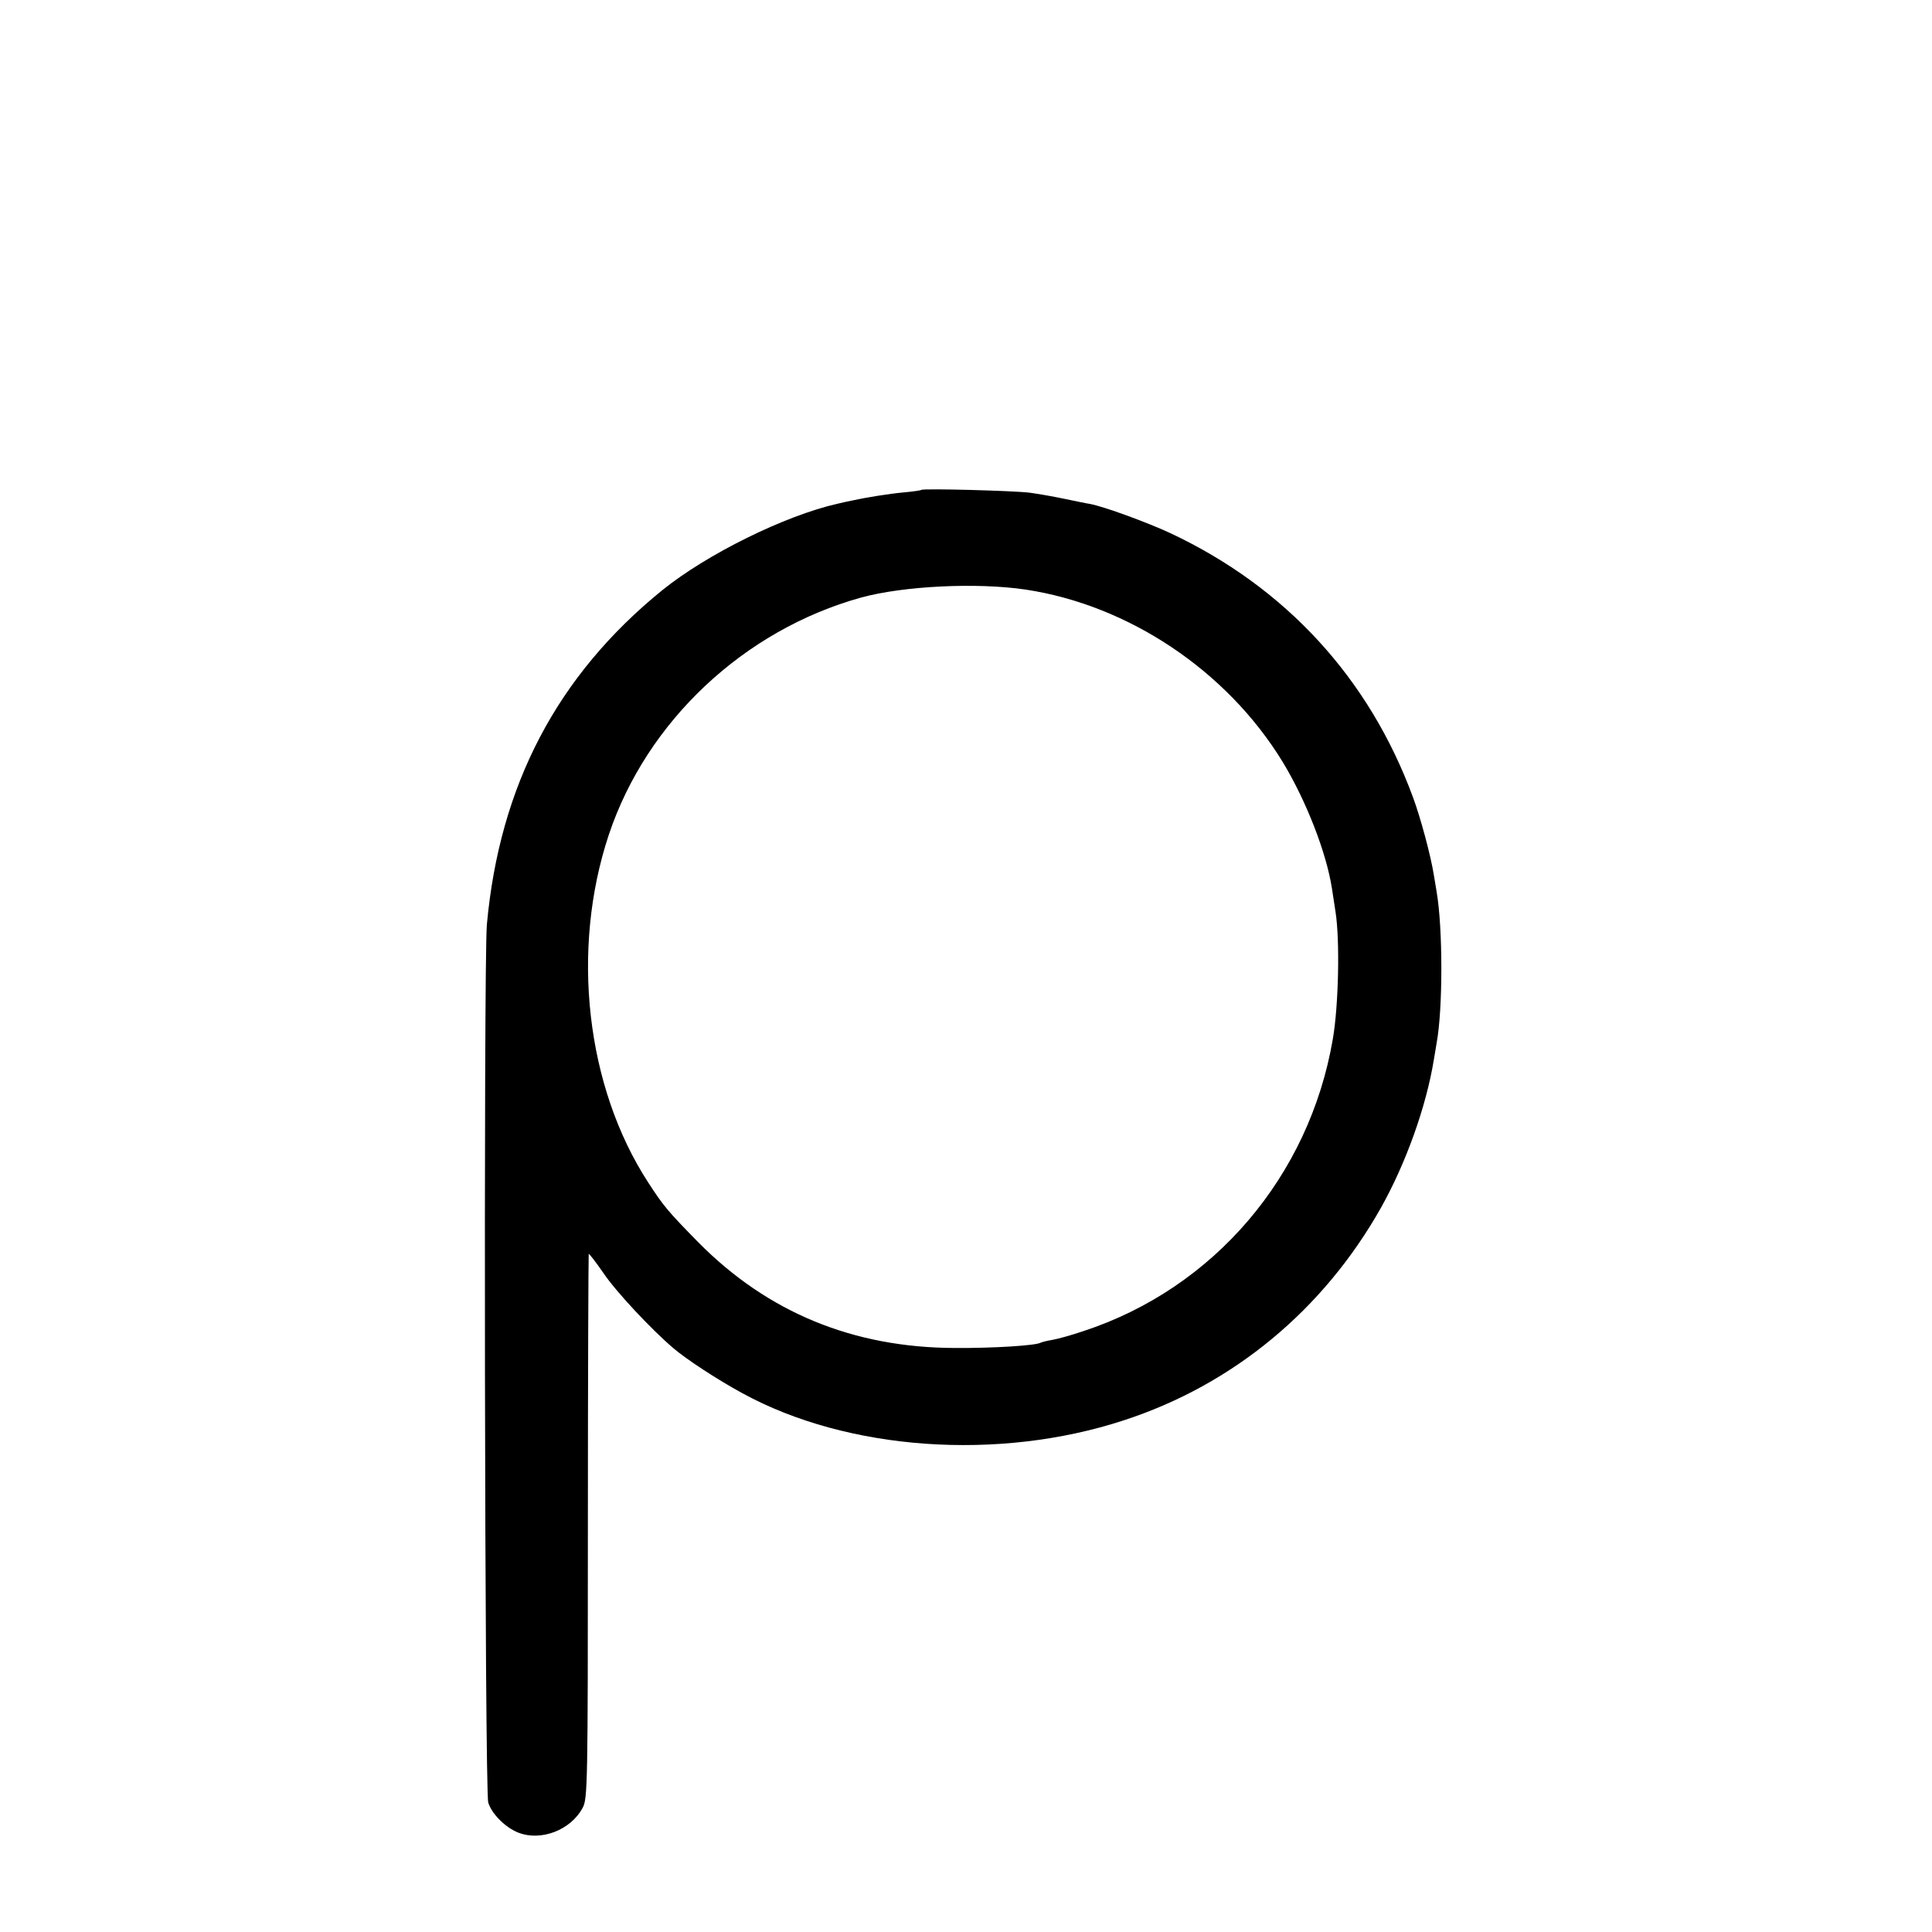 <?xml version="1.0" standalone="no"?>
<!DOCTYPE svg PUBLIC "-//W3C//DTD SVG 20010904//EN"
 "http://www.w3.org/TR/2001/REC-SVG-20010904/DTD/svg10.dtd">
<svg version="1.0" xmlns="http://www.w3.org/2000/svg"
 width="700pt" height="700pt" viewBox="0 0 700 700"
 preserveAspectRatio="xMidYMid meet">
<g transform="translate(0,700) scale(0.1,-0.1)"
fill="#000000" stroke="none">
<path d="M3338 5225 c-2 -2 -30 -6 -63 -9 -55 -5 -141 -19 -190 -30 -11 -2
-33 -7 -50 -11 -191 -43 -474 -183 -635 -313 -381 -309 -590 -707 -636 -1212
-12 -138 -8 -3142 5 -3181 13 -42 63 -91 109 -109 82 -32 190 9 233 90 18 32
19 83 19 1019 0 541 2 986 3 988 2 1 26 -30 53 -69 45 -67 172 -203 254 -273
47 -40 158 -113 250 -163 380 -208 928 -247 1382 -98 396 129 723 400 932 771
90 161 163 364 191 535 4 25 9 52 10 60 23 122 23 418 0 550 -2 14 -7 41 -10
60 -11 70 -48 207 -75 280 -159 433 -463 763 -881 959 -82 38 -237 95 -289
105 -14 2 -56 11 -95 19 -38 8 -95 18 -125 22 -56 7 -386 16 -392 10z m377
-361 c374 -56 730 -294 932 -624 85 -140 159 -329 179 -460 2 -14 8 -52 13
-85 16 -102 11 -339 -10 -460 -85 -497 -431 -903 -904 -1058 -44 -15 -95 -29
-114 -32 -19 -3 -37 -8 -41 -10 -17 -10 -170 -20 -310 -19 -369 1 -679 129
-930 383 -109 111 -126 131 -181 216 -226 347 -282 844 -143 1261 137 410 489
741 914 859 154 42 418 55 595 29z"/>
</g>
</svg>
